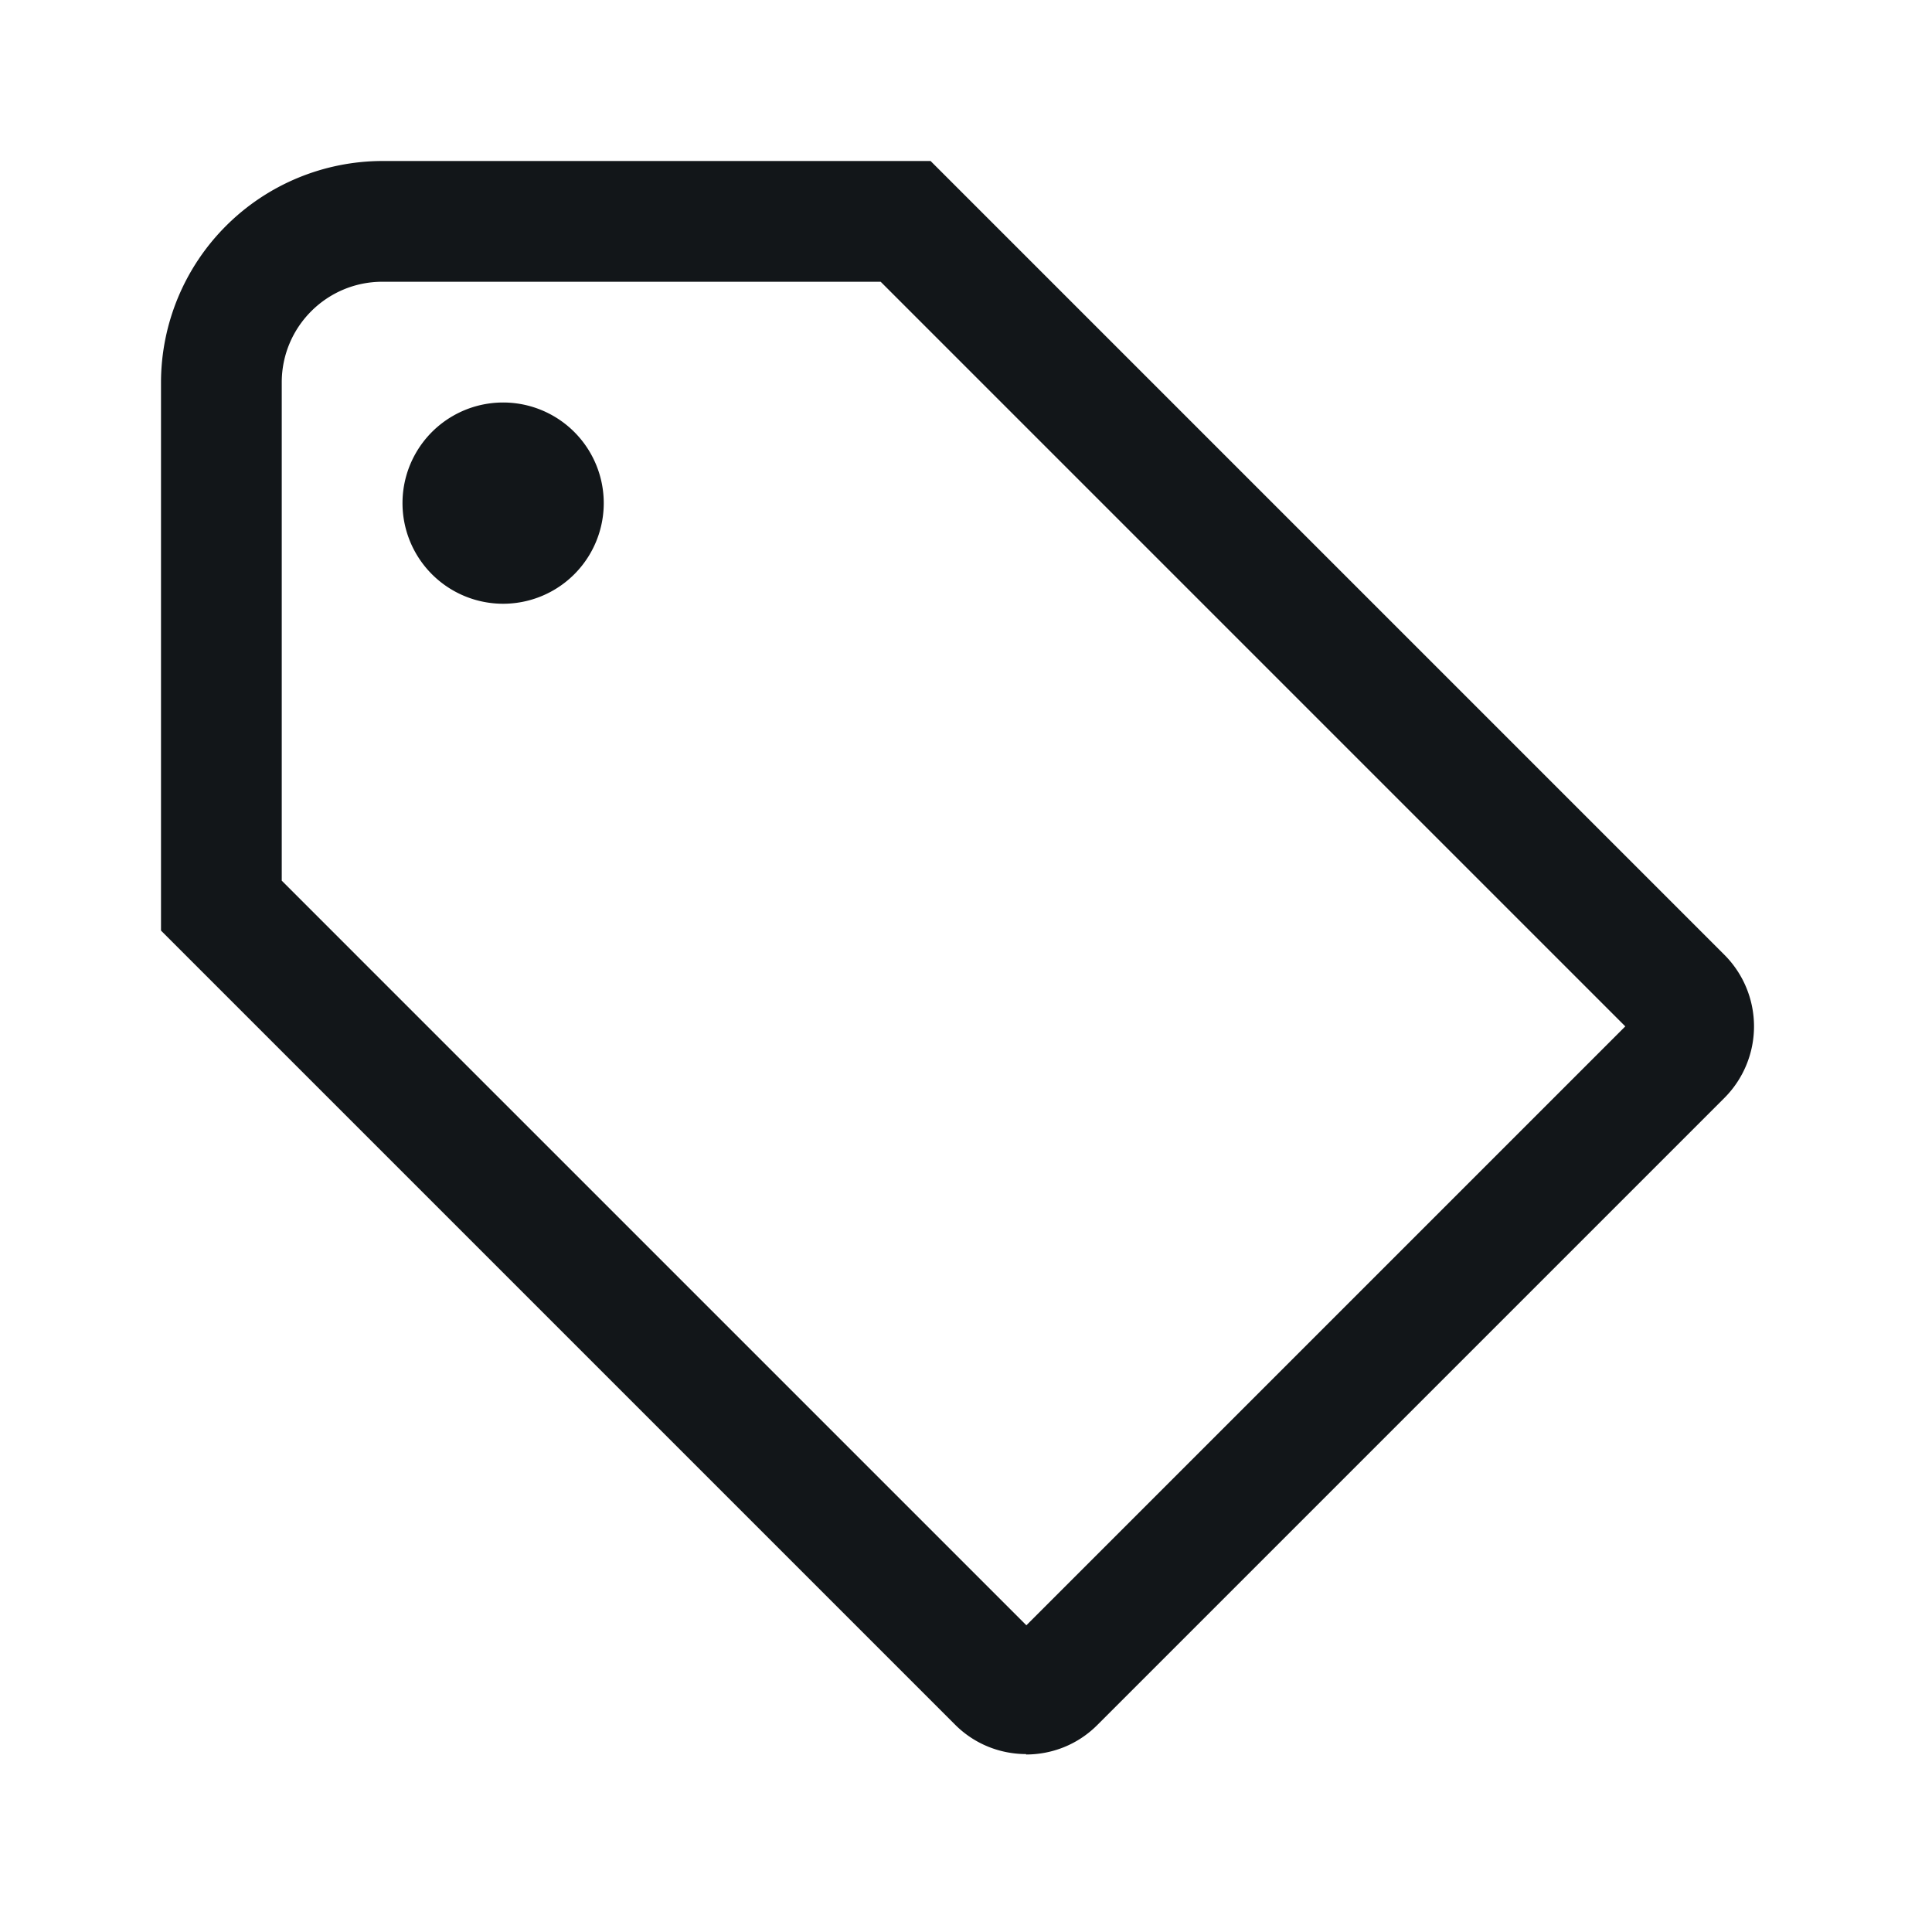 <svg width="24" height="24" viewBox="0 0 24 24" fill="none" xmlns="http://www.w3.org/2000/svg"><path fill-rule="evenodd" clip-rule="evenodd" d="M11.865 21.425c.245.245.565.365.885.365l-.005.005c.32 0 .64-.12.885-.365l7.795-7.795a1.258 1.258 0 000-1.77L11.56 2H4.75A2.755 2.755 0 002 4.75v6.81l9.865 9.865zm.885-1.235L3.5 10.94V4.75c0-.69.56-1.25 1.25-1.25h6.19l9.25 9.25-7.44 7.44zM7.5 6.25a1.25 1.25 0 11-2.5 0 1.25 1.25 0 012.5 0z" fill="#121619"/></svg>